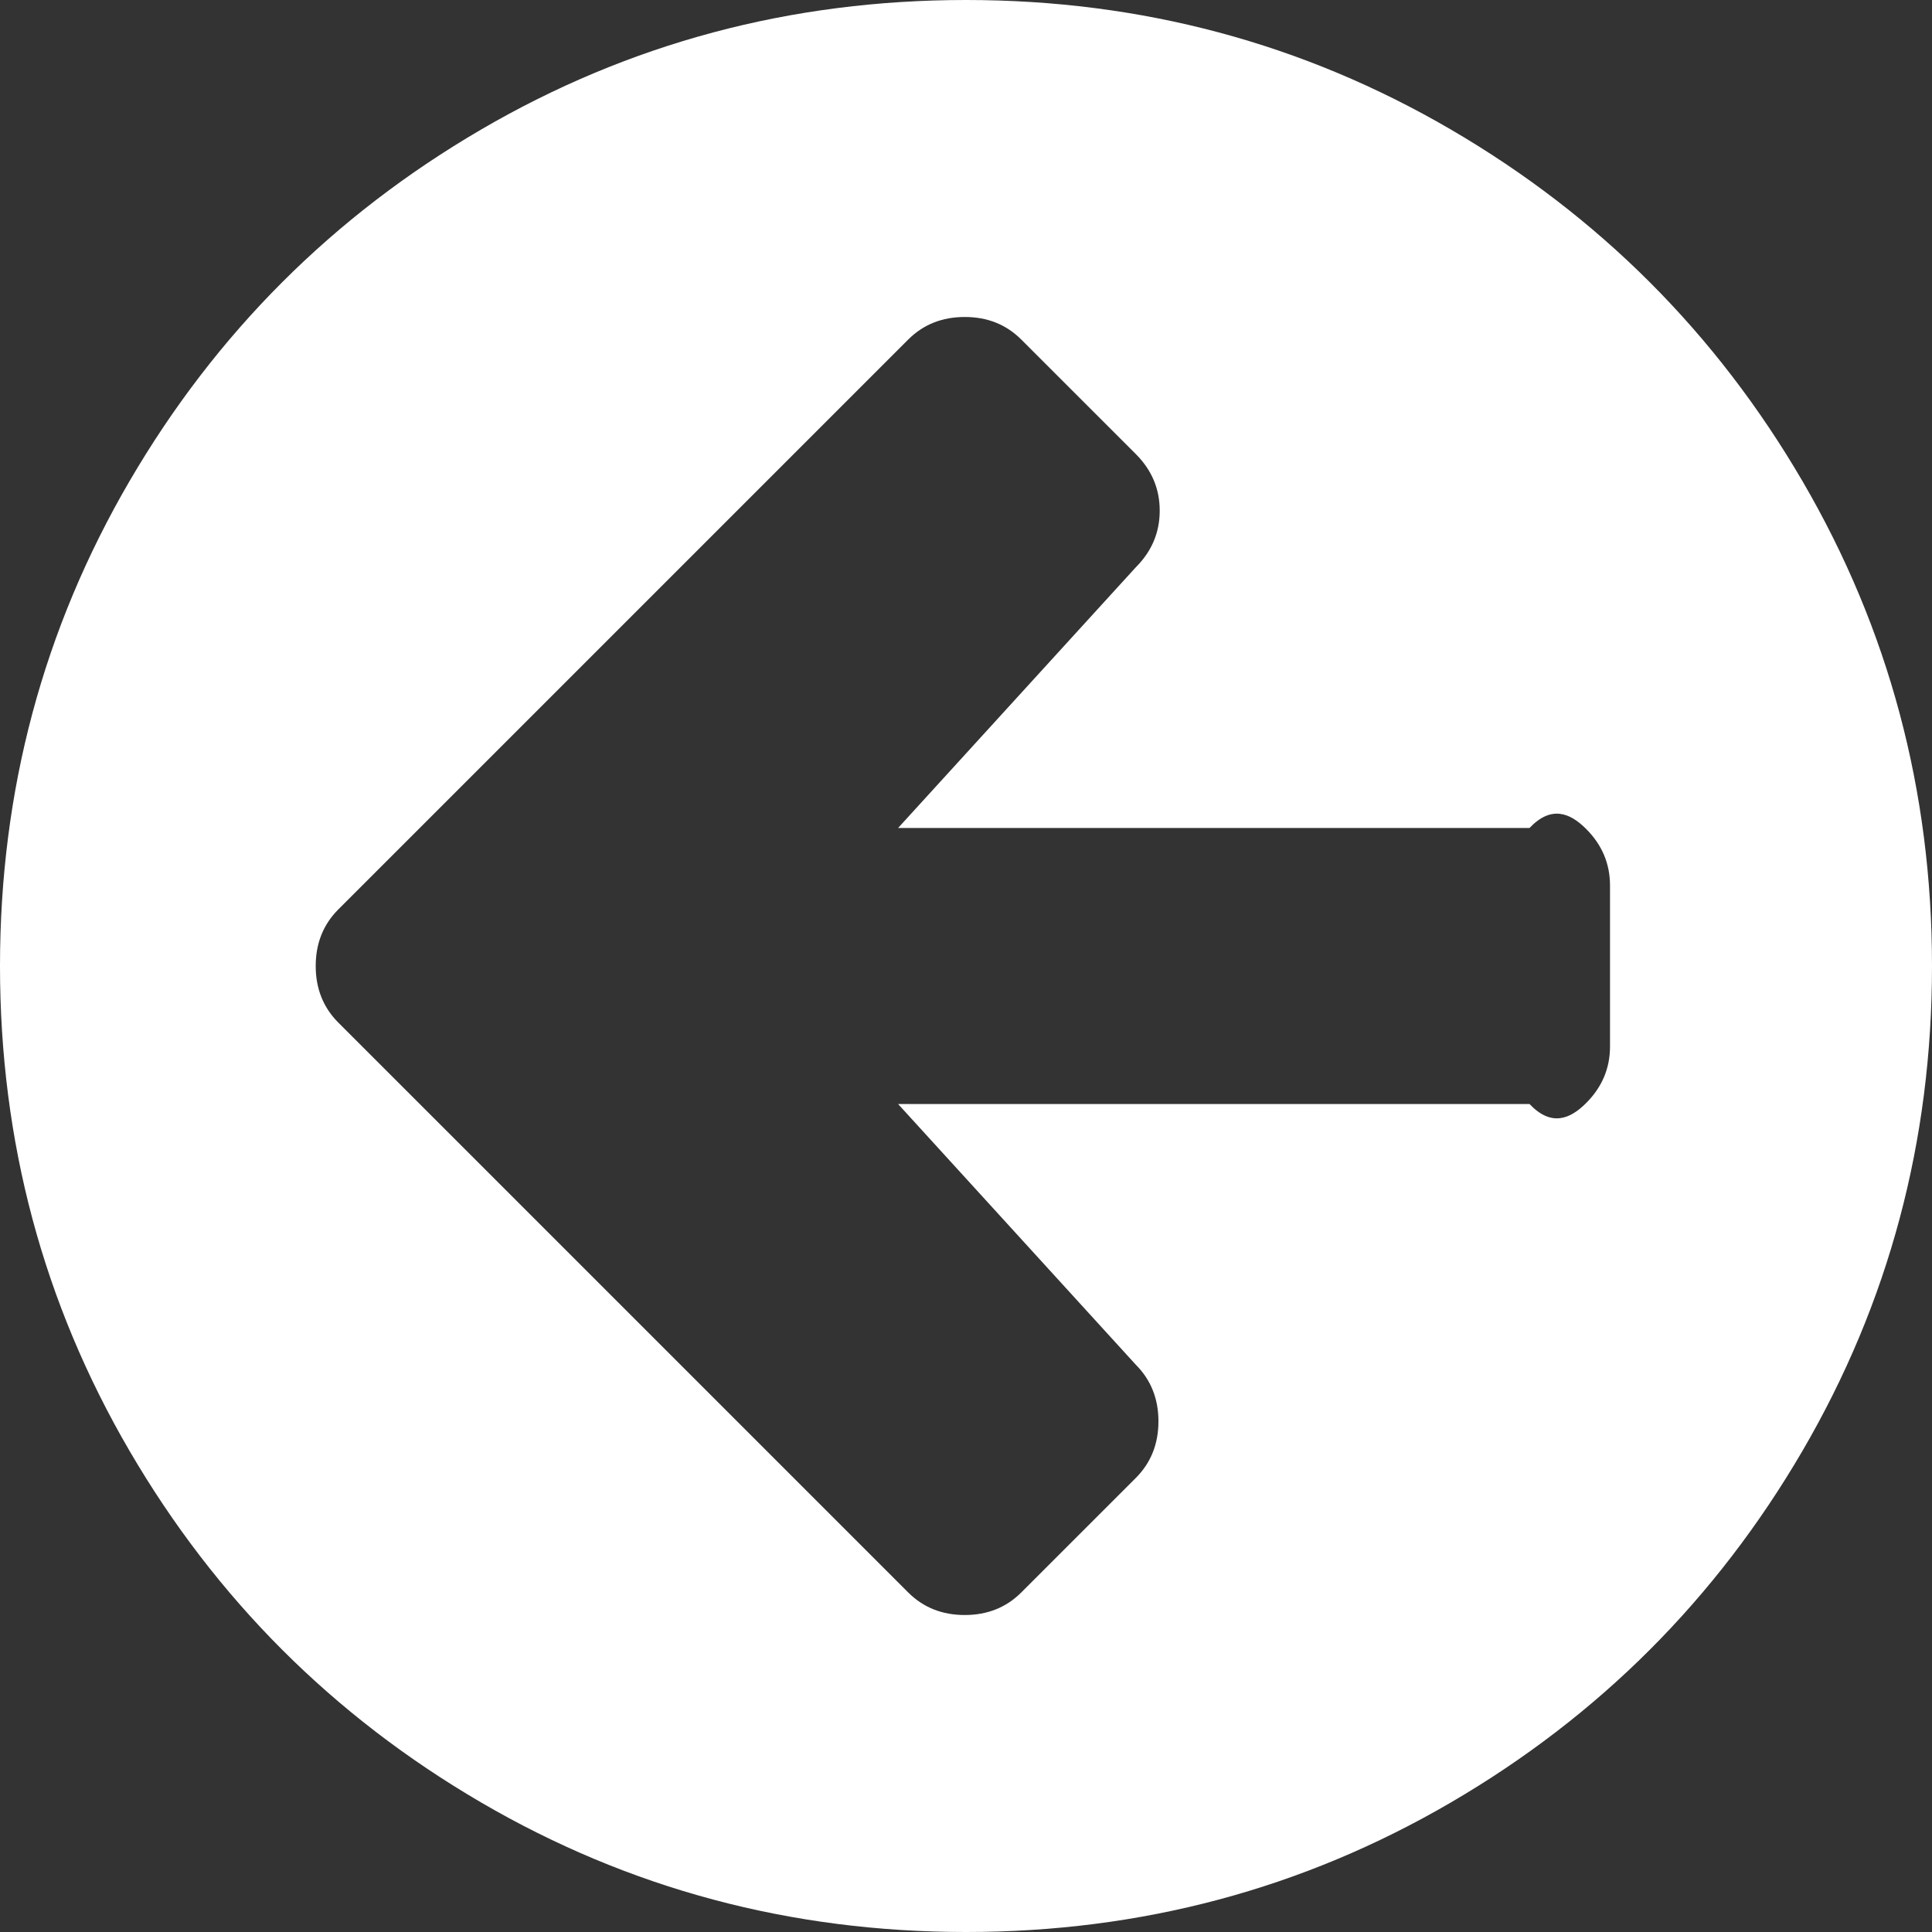 ﻿<?xml version="1.0" encoding="utf-8"?>
<svg version="1.1" xmlns:xlink="http://www.w3.org/1999/xlink" width="56px" height="56px" xmlns="http://www.w3.org/2000/svg">
  <rect width="100%" height="100%" fill="#333333" stroke="none"/>
  <g transform="matrix(1 0 0 1 -1093 -451 )">
    <path d="M 45.974 31.974  C 46.436 31.512  46.667 30.965  46.667 30.333  L 46.667 25.667  C 46.667 25.035  46.436 24.488  45.974 24.026  C 45.512 23.564  44.965 23.333  44.333 24  L 26.031 24  L 32.922 16.443  C 33.384 15.981  33.615 15.434  33.615 14.802  C 33.615 14.17  33.384 13.623  32.922 13.161  L 29.604 9.844  C 29.167 9.406  28.62 9.188  27.964 9.188  C 27.307 9.188  26.76 9.406  26.323 9.844  L 13.125 23.042  L 9.807 26.359  C 9.37 26.797  9.151 27.344  9.151 28  C 9.151 28.656  9.37 29.203  9.807 29.641  L 13.125 32.958  L 26.323 46.156  C 26.76 46.594  27.307 46.812  27.964 46.812  C 28.62 46.812  29.167 46.594  29.604 46.156  L 32.922 42.839  C 33.359 42.401  33.578 41.854  33.578 41.198  C 33.578 40.542  33.359 39.995  32.922 39.557  L 26.031 32  L 44.333 32  C 44.965 32.667  45.512 32.436  45.974 31.974  Z M 52.245 13.945  C 54.748 18.235  56 22.92  56 28  C 56 33.08  54.748 37.765  52.245 42.055  C 49.741 46.345  46.345 49.741  42.055 52.245  C 37.765 54.748  33.08 56  28 56  C 22.92 56  18.235 54.748  13.945 52.245  C 9.655 49.741  6.259 46.345  3.755 42.055  C 1.252 37.765  0 33.08  0 28  C 0 22.92  1.252 18.235  3.755 13.945  C 6.259 9.655  9.655 6.259  13.945 3.755  C 18.235 1.252  22.92 0  28 0  C 33.08 0  37.765 1.252  42.055 3.755  C 46.345 6.259  49.741 9.655  52.245 13.945  Z " fill-rule="nonzero" fill="#ffffff" stroke="none" transform="matrix(1 0 0 1 1093 451 )" />
  </g>
</svg>